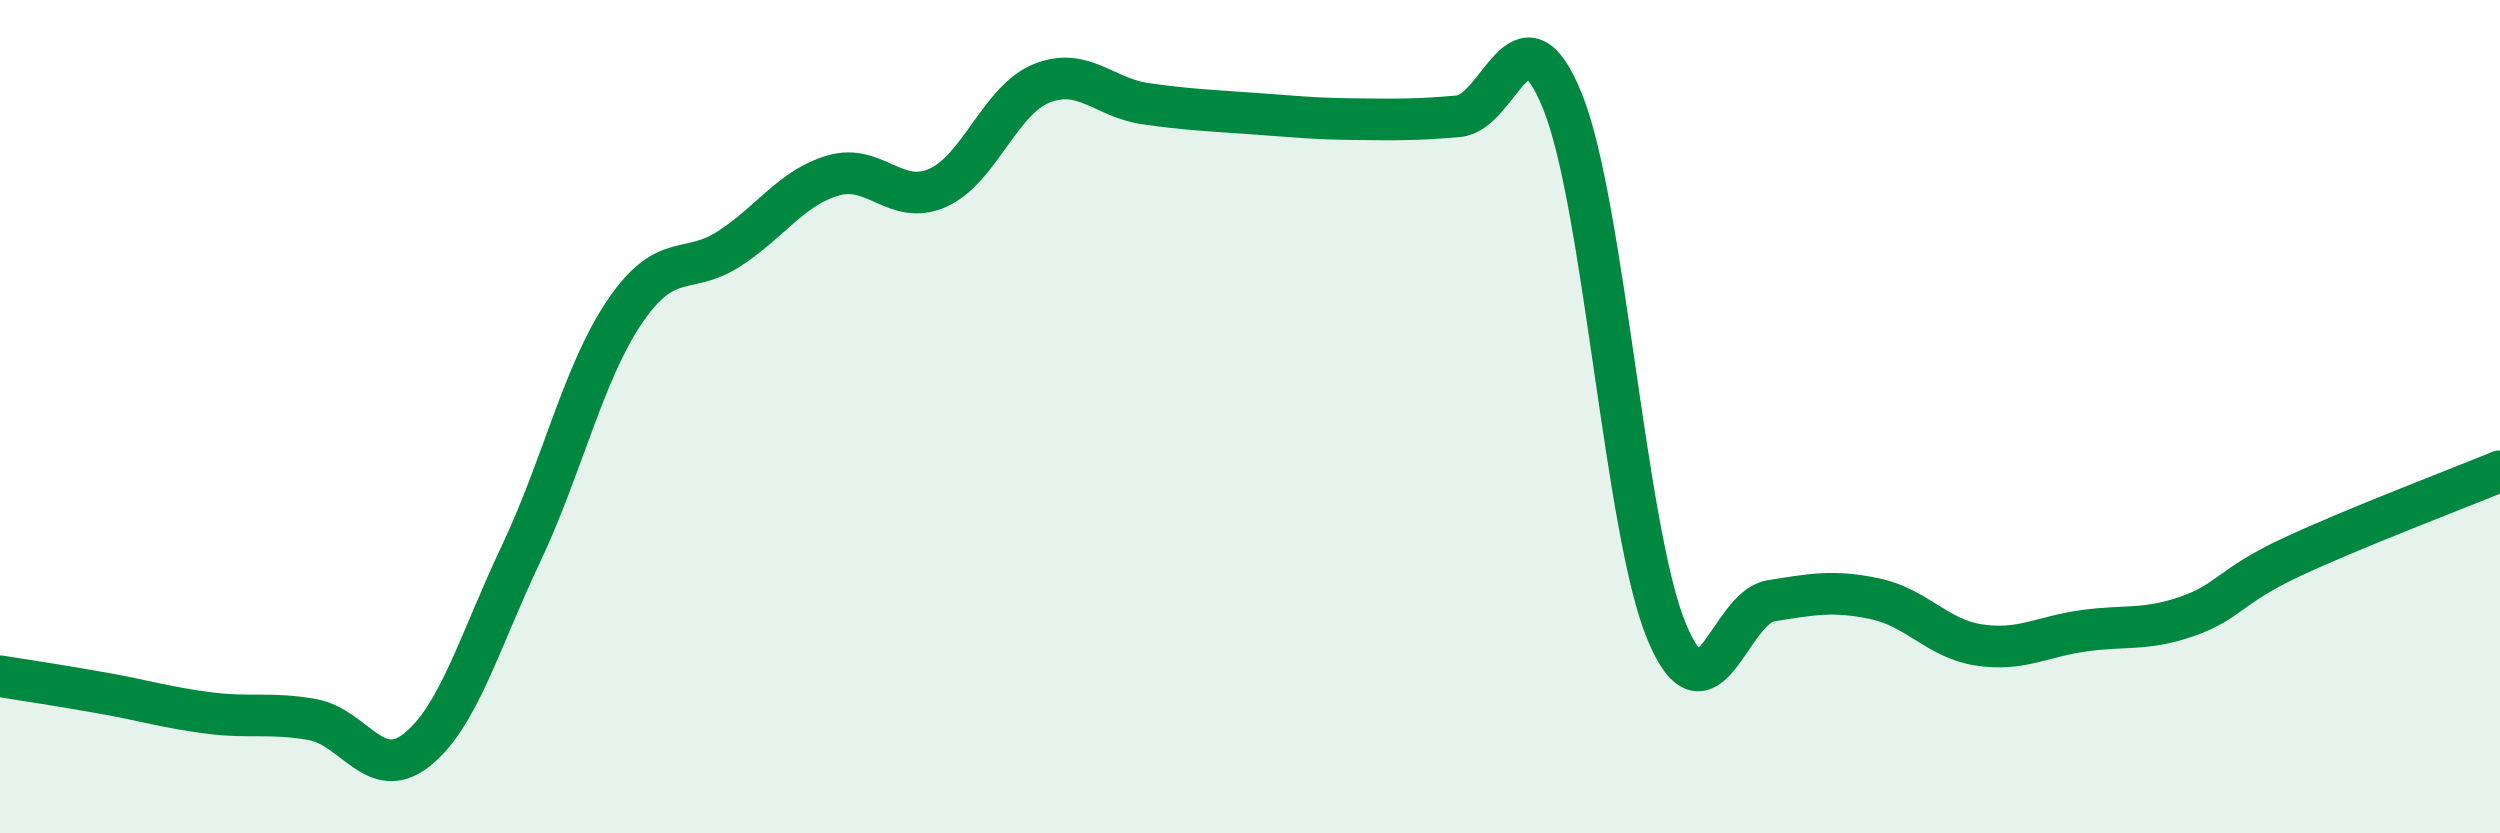 
    <svg width="60" height="20" viewBox="0 0 60 20" xmlns="http://www.w3.org/2000/svg">
      <path
        d="M 0,16.23 C 0.5,16.31 1.5,16.46 2.5,16.64 C 3.5,16.82 4,16.98 5,17.11 C 6,17.24 6.5,17.09 7.5,17.27 C 8.5,17.45 9,18.79 10,18 C 11,17.21 11.5,15.41 12.5,13.3 C 13.5,11.19 14,8.94 15,7.47 C 16,6 16.5,6.62 17.5,5.97 C 18.5,5.32 19,4.5 20,4.21 C 21,3.92 21.5,4.95 22.5,4.51 C 23.5,4.07 24,2.4 25,2 C 26,1.6 26.5,2.35 27.5,2.49 C 28.5,2.63 29,2.65 30,2.72 C 31,2.79 31.5,2.85 32.5,2.86 C 33.5,2.87 34,2.88 35,2.79 C 36,2.7 36.5,-0.04 37.5,2.43 C 38.5,4.9 39,12.76 40,15.16 C 41,17.56 41.5,14.58 42.5,14.42 C 43.5,14.26 44,14.16 45,14.37 C 46,14.58 46.5,15.33 47.5,15.48 C 48.5,15.63 49,15.28 50,15.14 C 51,15 51.5,15.14 52.5,14.79 C 53.5,14.44 53.5,14.07 55,13.37 C 56.5,12.67 59,11.72 60,11.31L60 20L0 20Z"
        fill="#008740"
        opacity="0.1"
        stroke-linecap="round"
        stroke-linejoin="round"
      />
      <path
        d="M 0,16.23 C 0.5,16.31 1.5,16.46 2.5,16.64 C 3.5,16.82 4,16.98 5,17.11 C 6,17.24 6.5,17.09 7.5,17.27 C 8.5,17.45 9,18.79 10,18 C 11,17.21 11.5,15.41 12.5,13.3 C 13.5,11.19 14,8.94 15,7.47 C 16,6 16.5,6.62 17.5,5.97 C 18.5,5.32 19,4.5 20,4.21 C 21,3.92 21.5,4.95 22.5,4.51 C 23.5,4.07 24,2.4 25,2 C 26,1.6 26.5,2.35 27.5,2.49 C 28.5,2.63 29,2.65 30,2.72 C 31,2.79 31.5,2.85 32.5,2.86 C 33.5,2.87 34,2.88 35,2.79 C 36,2.7 36.5,-0.04 37.5,2.43 C 38.5,4.9 39,12.76 40,15.16 C 41,17.56 41.5,14.58 42.5,14.42 C 43.5,14.26 44,14.16 45,14.37 C 46,14.58 46.5,15.33 47.5,15.48 C 48.5,15.63 49,15.28 50,15.14 C 51,15 51.5,15.14 52.5,14.79 C 53.5,14.44 53.5,14.07 55,13.37 C 56.5,12.67 59,11.72 60,11.31"
        stroke="#008740"
        stroke-width="1"
        fill="none"
        stroke-linecap="round"
        stroke-linejoin="round"
      />
    </svg>
  
